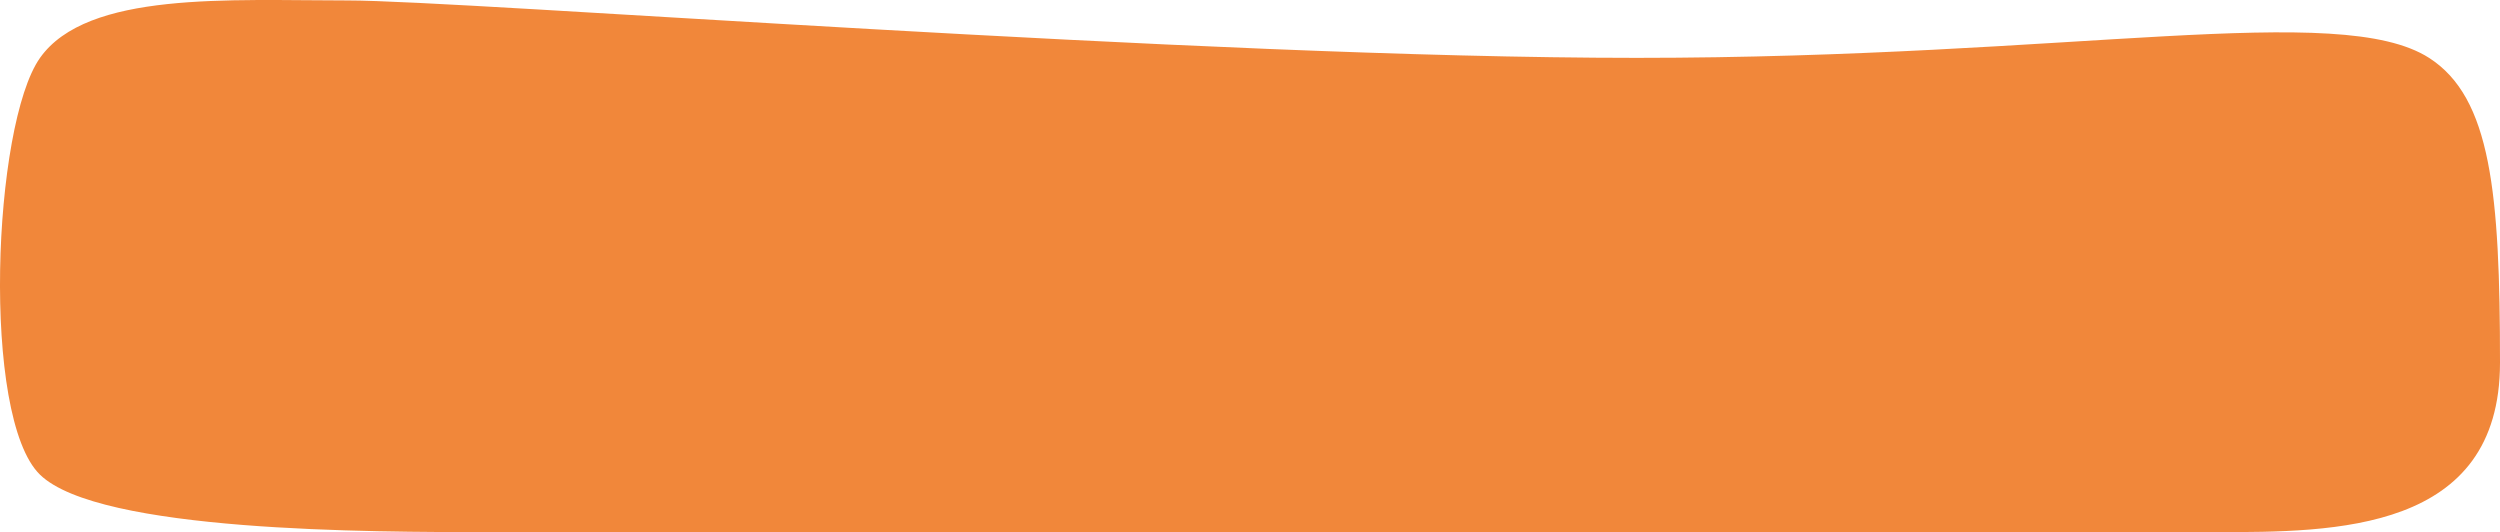 <?xml version="1.0" encoding="UTF-8"?> <svg xmlns="http://www.w3.org/2000/svg" width="249" height="53" viewBox="0 0 249 53" fill="none"><path d="M3.987 5.763C-0.724 12.416 -1.902 41.565 3.987 47.282C9.875 52.998 36.955 52.999 48.74 53H48.749C58.456 53 162.549 53 204.153 53L220.729 53C232.509 53 249 53 249 36.13C249 19.26 248.112 9.718 241.932 5.763C233 0.045 206.594 5.763 163.01 5.763C119.426 5.763 46.393 0.045 34.614 0.045C22.834 0.045 8.699 -0.891 3.987 5.763Z" fill="#F1873A"></path></svg> 